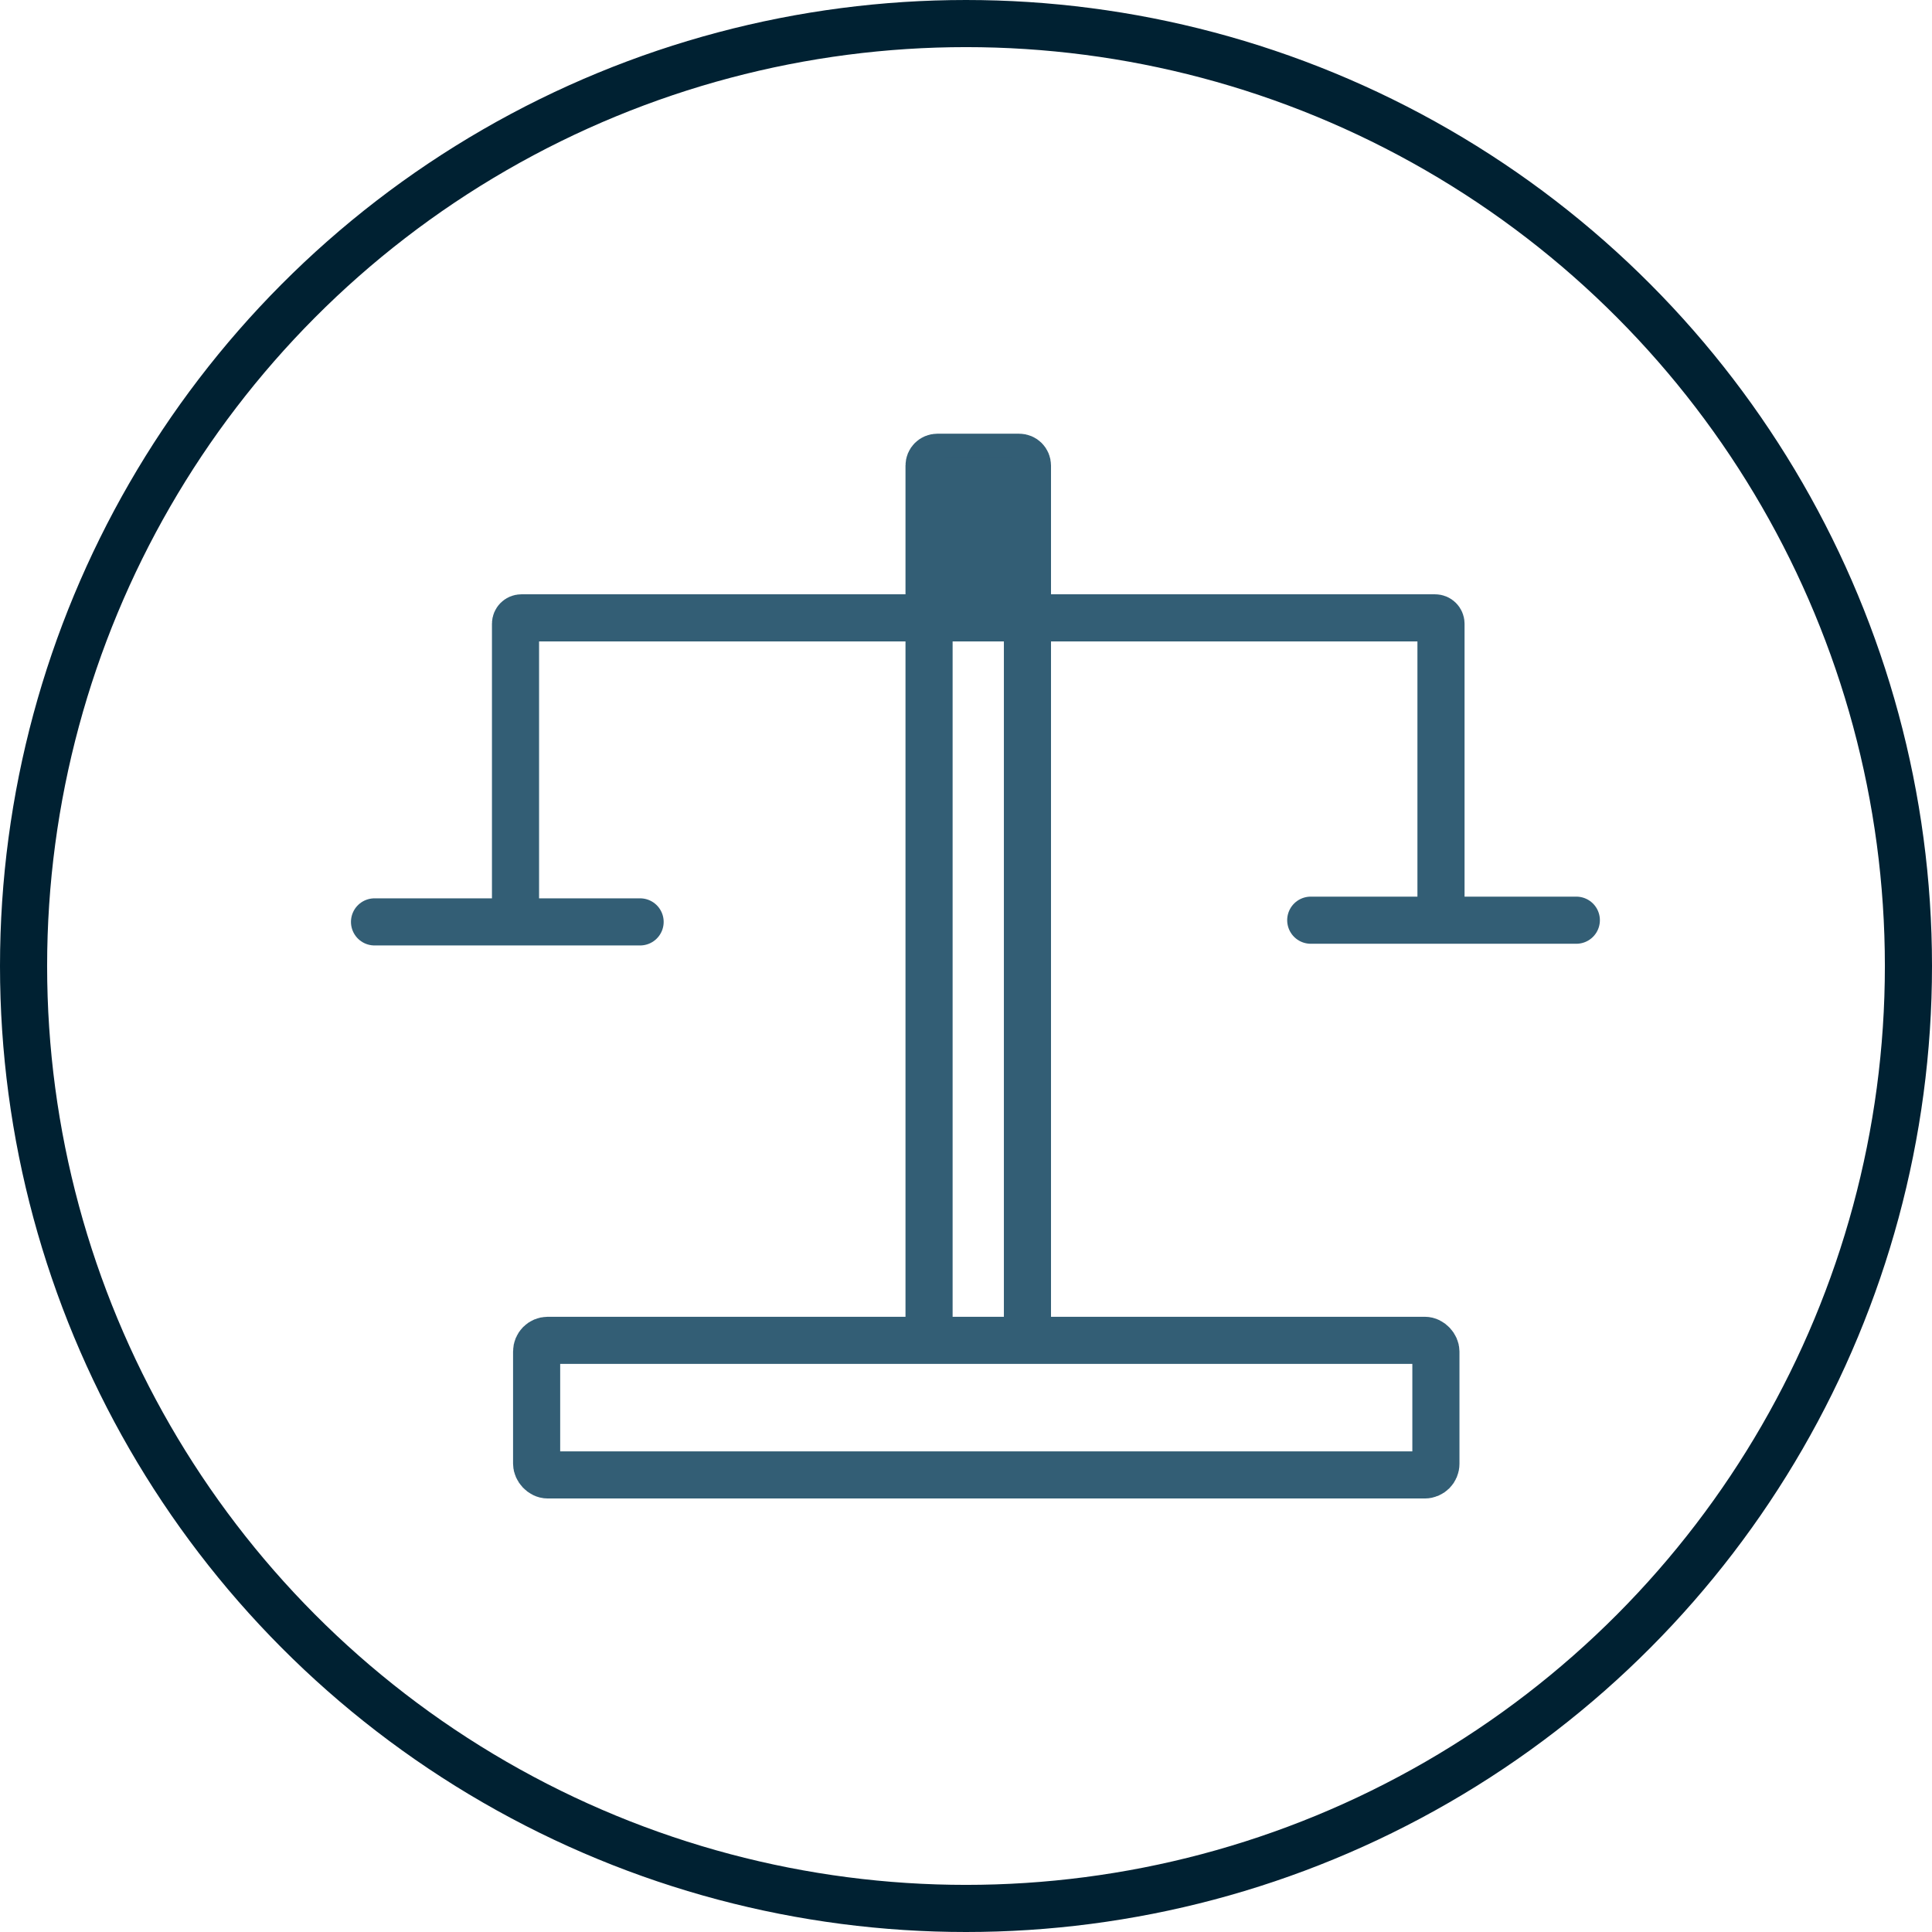 <?xml version="1.0" encoding="UTF-8"?><svg id="Layer_2" xmlns="http://www.w3.org/2000/svg" viewBox="0 0 102.5 102.5"><defs><style>.cls-1{stroke:#002132;stroke-linejoin:round;}.cls-1,.cls-2,.cls-3{fill:none;stroke-width:2.5px;}.cls-2,.cls-3{stroke:#335e75;stroke-miterlimit:10;}.cls-3{stroke-linecap:round;}.cls-4{fill:#335e75;}</style></defs><g id="Layer_1-2"><circle class="cls-1" cx="51.25" cy="51.25" r="50"/><rect class="cls-2" x="28.47" y="71.11" width="47.71" height="7.14" rx=".59" ry=".59"/><path class="cls-2" d="M49.29,70.61V24.7c0-.25.2-.44.44-.44h4.34c.25,0,.44.2.44.44v45.91"/><line class="cls-3" x1="69.54" y1="48.82" x2="83.63" y2="48.82"/><line class="cls-3" x1="19.87" y1="48.91" x2="33.96" y2="48.91"/><rect class="cls-4" x="50.13" y="24.25" width="3.55" height="8.64"/><path class="cls-2" d="M27.35,47.76v-14.67c0-.17.14-.31.31-.31h48.48c.17,0,.31.14.31.31v14.67"/></g></svg>